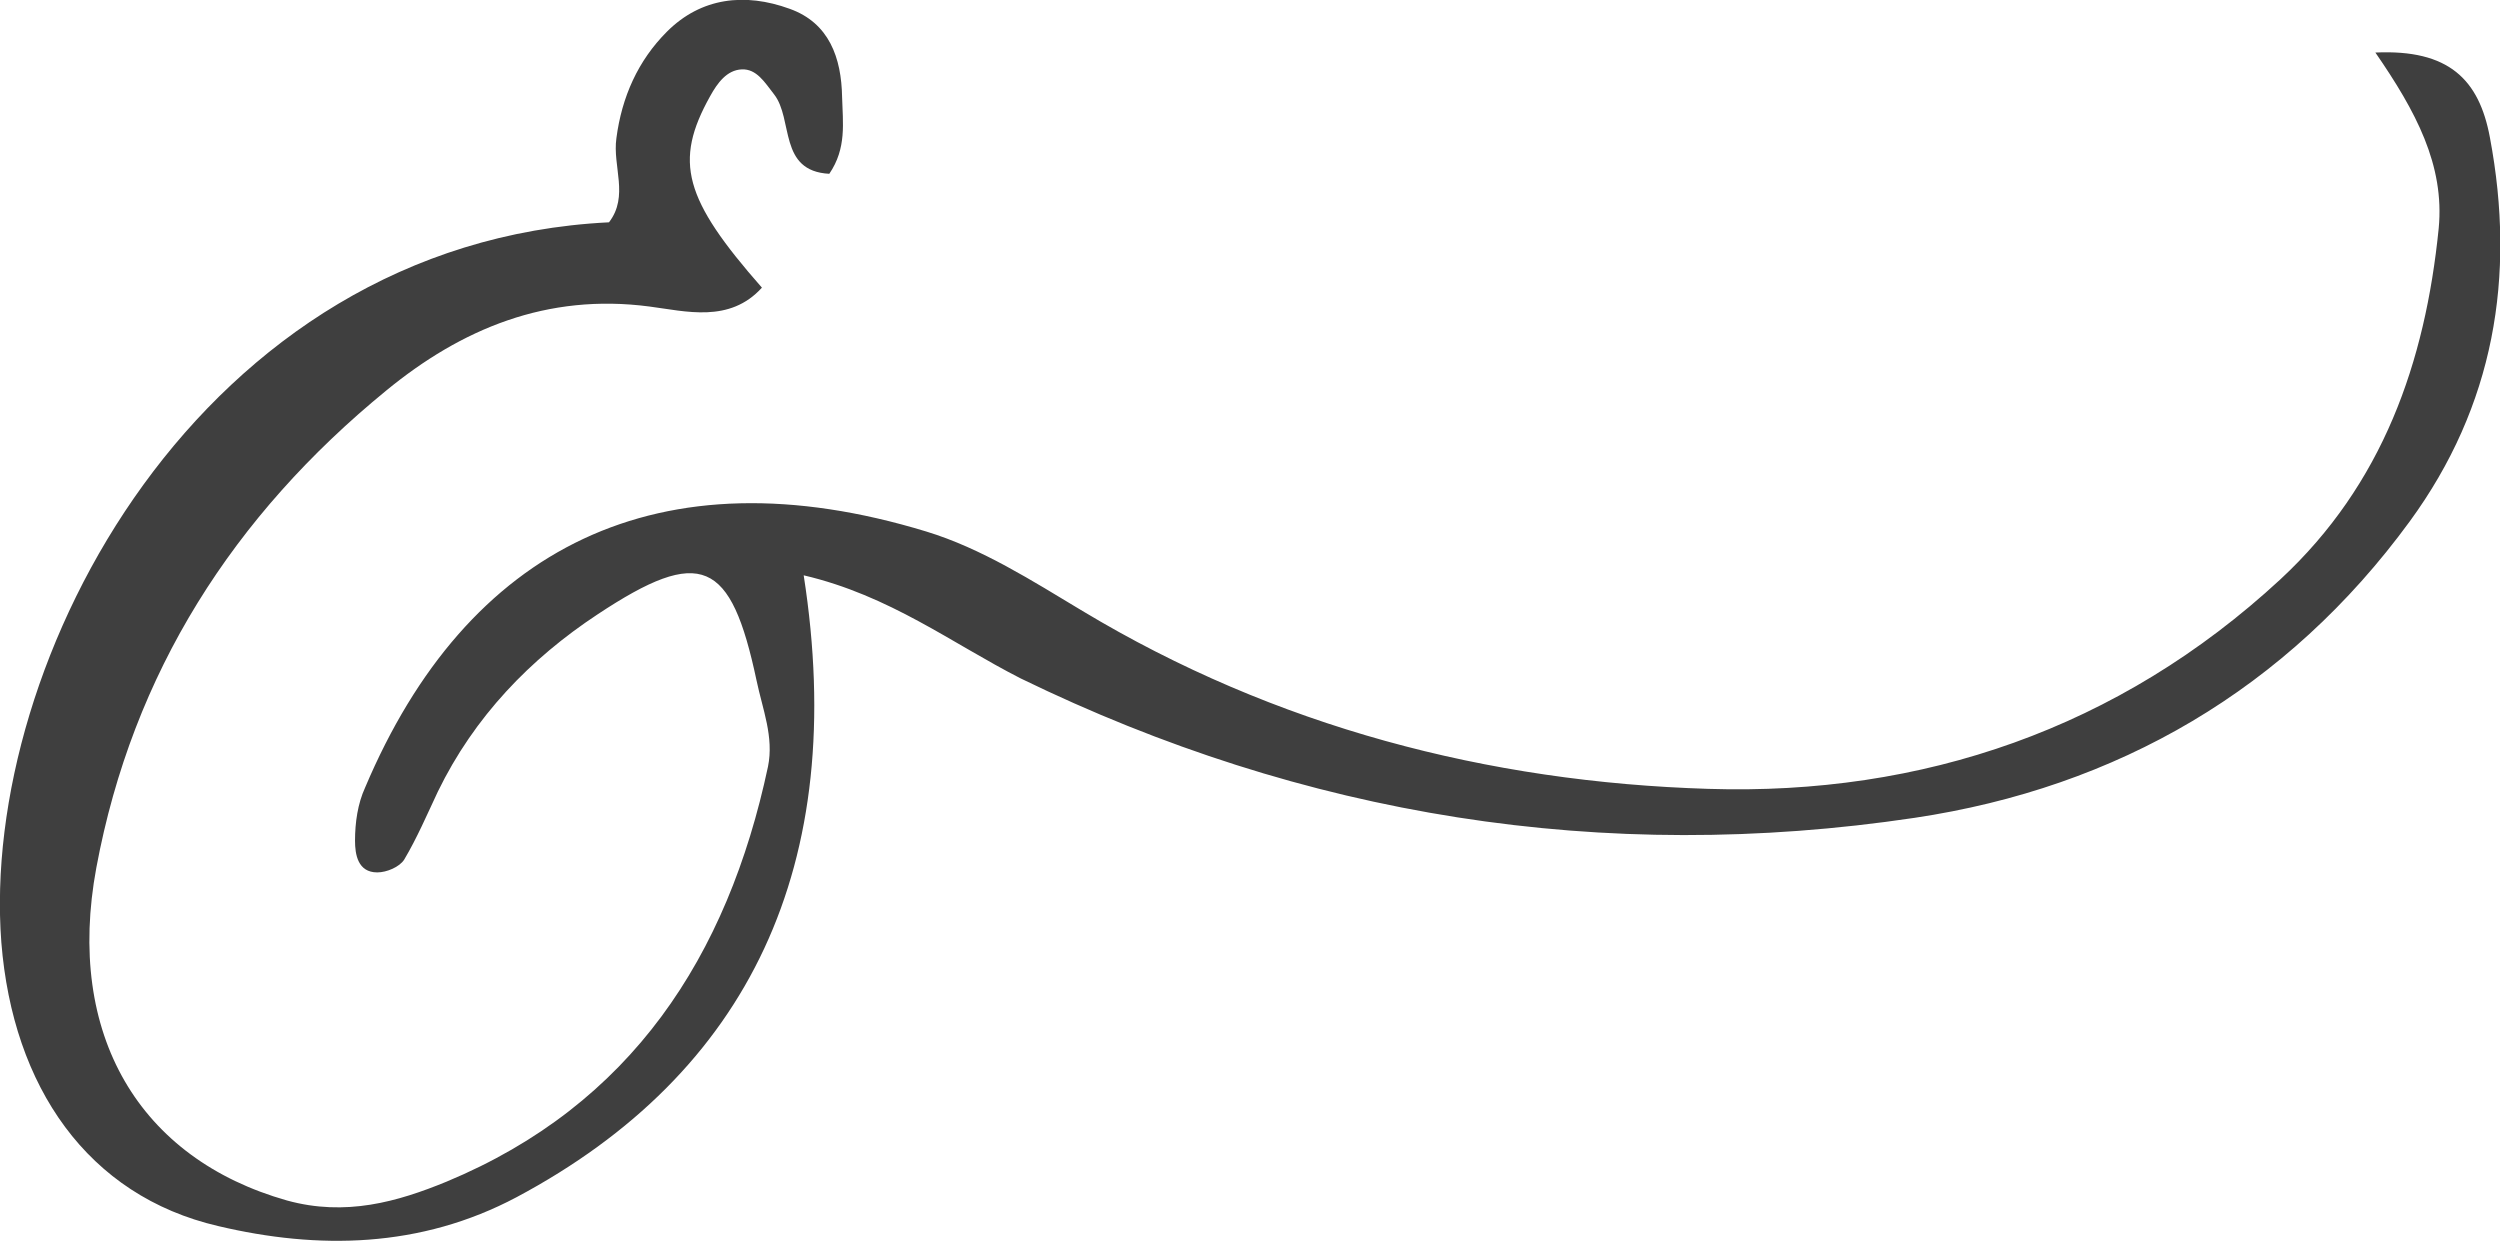<?xml version="1.0" encoding="utf-8"?>
<!-- Generator: Adobe Illustrator 23.0.3, SVG Export Plug-In . SVG Version: 6.00 Build 0)  -->
<svg version="1.1" id="Capa_1" xmlns="http://www.w3.org/2000/svg" xmlns:xlink="http://www.w3.org/1999/xlink" x="0px" y="0px"
	 viewBox="0 0 371.1 184.2" style="enable-background:new 0 0 371.1 184.2;" xml:space="preserve">
<style type="text/css">
	.st0{fill:#3F3F3F;}
</style>
<path class="st0" d="M119.3,85.4c6.7,43-8.1,73.9-42.6,92.3c-14.3,7.6-29.5,7.8-44.3,4.3C13,177.5,1.9,161.3,0.2,139.9
	C-3,98.2,29.6,36,90.4,33c3-3.9,0.5-8.3,1.1-12.5C92.3,14.4,94.7,9,99,4.7c5.1-5.1,11.6-5.8,18.2-3.4c5.9,2.1,7.7,7.3,7.8,13.1
	c0.1,3.8,0.7,7.6-1.9,11.4c-7.6-0.4-5.3-8.1-8.2-11.8c-1.4-1.8-2.6-3.8-4.8-3.7c-2.2,0.1-3.6,2-4.7,4c-5.4,9.7-3.9,15.2,7.7,28.4
	c-4.8,5.3-11.3,3.5-16.7,2.8c-15.2-2-27.9,3.3-39.1,12.5c-22.6,18.5-37.6,41.8-43,70.8c-4.6,24.8,6.4,43.2,28.3,49.4
	c8.7,2.4,16.4,0.2,23.7-2.8c27.4-11.4,41.7-33.4,47.7-61.6c0.9-4.4-0.8-8.5-1.7-12.8c-3.8-17.9-8.2-20-23.6-9.8
	c-10,6.6-18.3,15.2-23.7,26.3c-1.6,3.4-3.1,6.9-5,10.1c-0.7,1.1-2.6,1.9-4,1.9c-2.9,0-3.3-2.7-3.3-4.7c0-2.7,0.4-5.5,1.5-7.9
	c15.1-35.7,43.6-50.1,83.3-38c8.2,2.5,15.7,7.3,23.2,11.8c28.6,17.2,60.2,25.4,92.9,26.4c31.7,1,60.9-8.9,84.9-31.1
	c15.2-14.1,21.5-32.2,23.5-52.1c0.9-9.4-3.4-17.4-9.4-26.1c10.9-0.5,15.4,4,17,12.6c3.9,20.7,0.6,39.9-11.9,57
	c-18.2,24.9-43.4,39.5-73.5,44c-46.2,6.9-90.6-0.2-132.7-20.7C141.3,95.5,132.1,88.4,119.3,85.4"/>
</svg>
